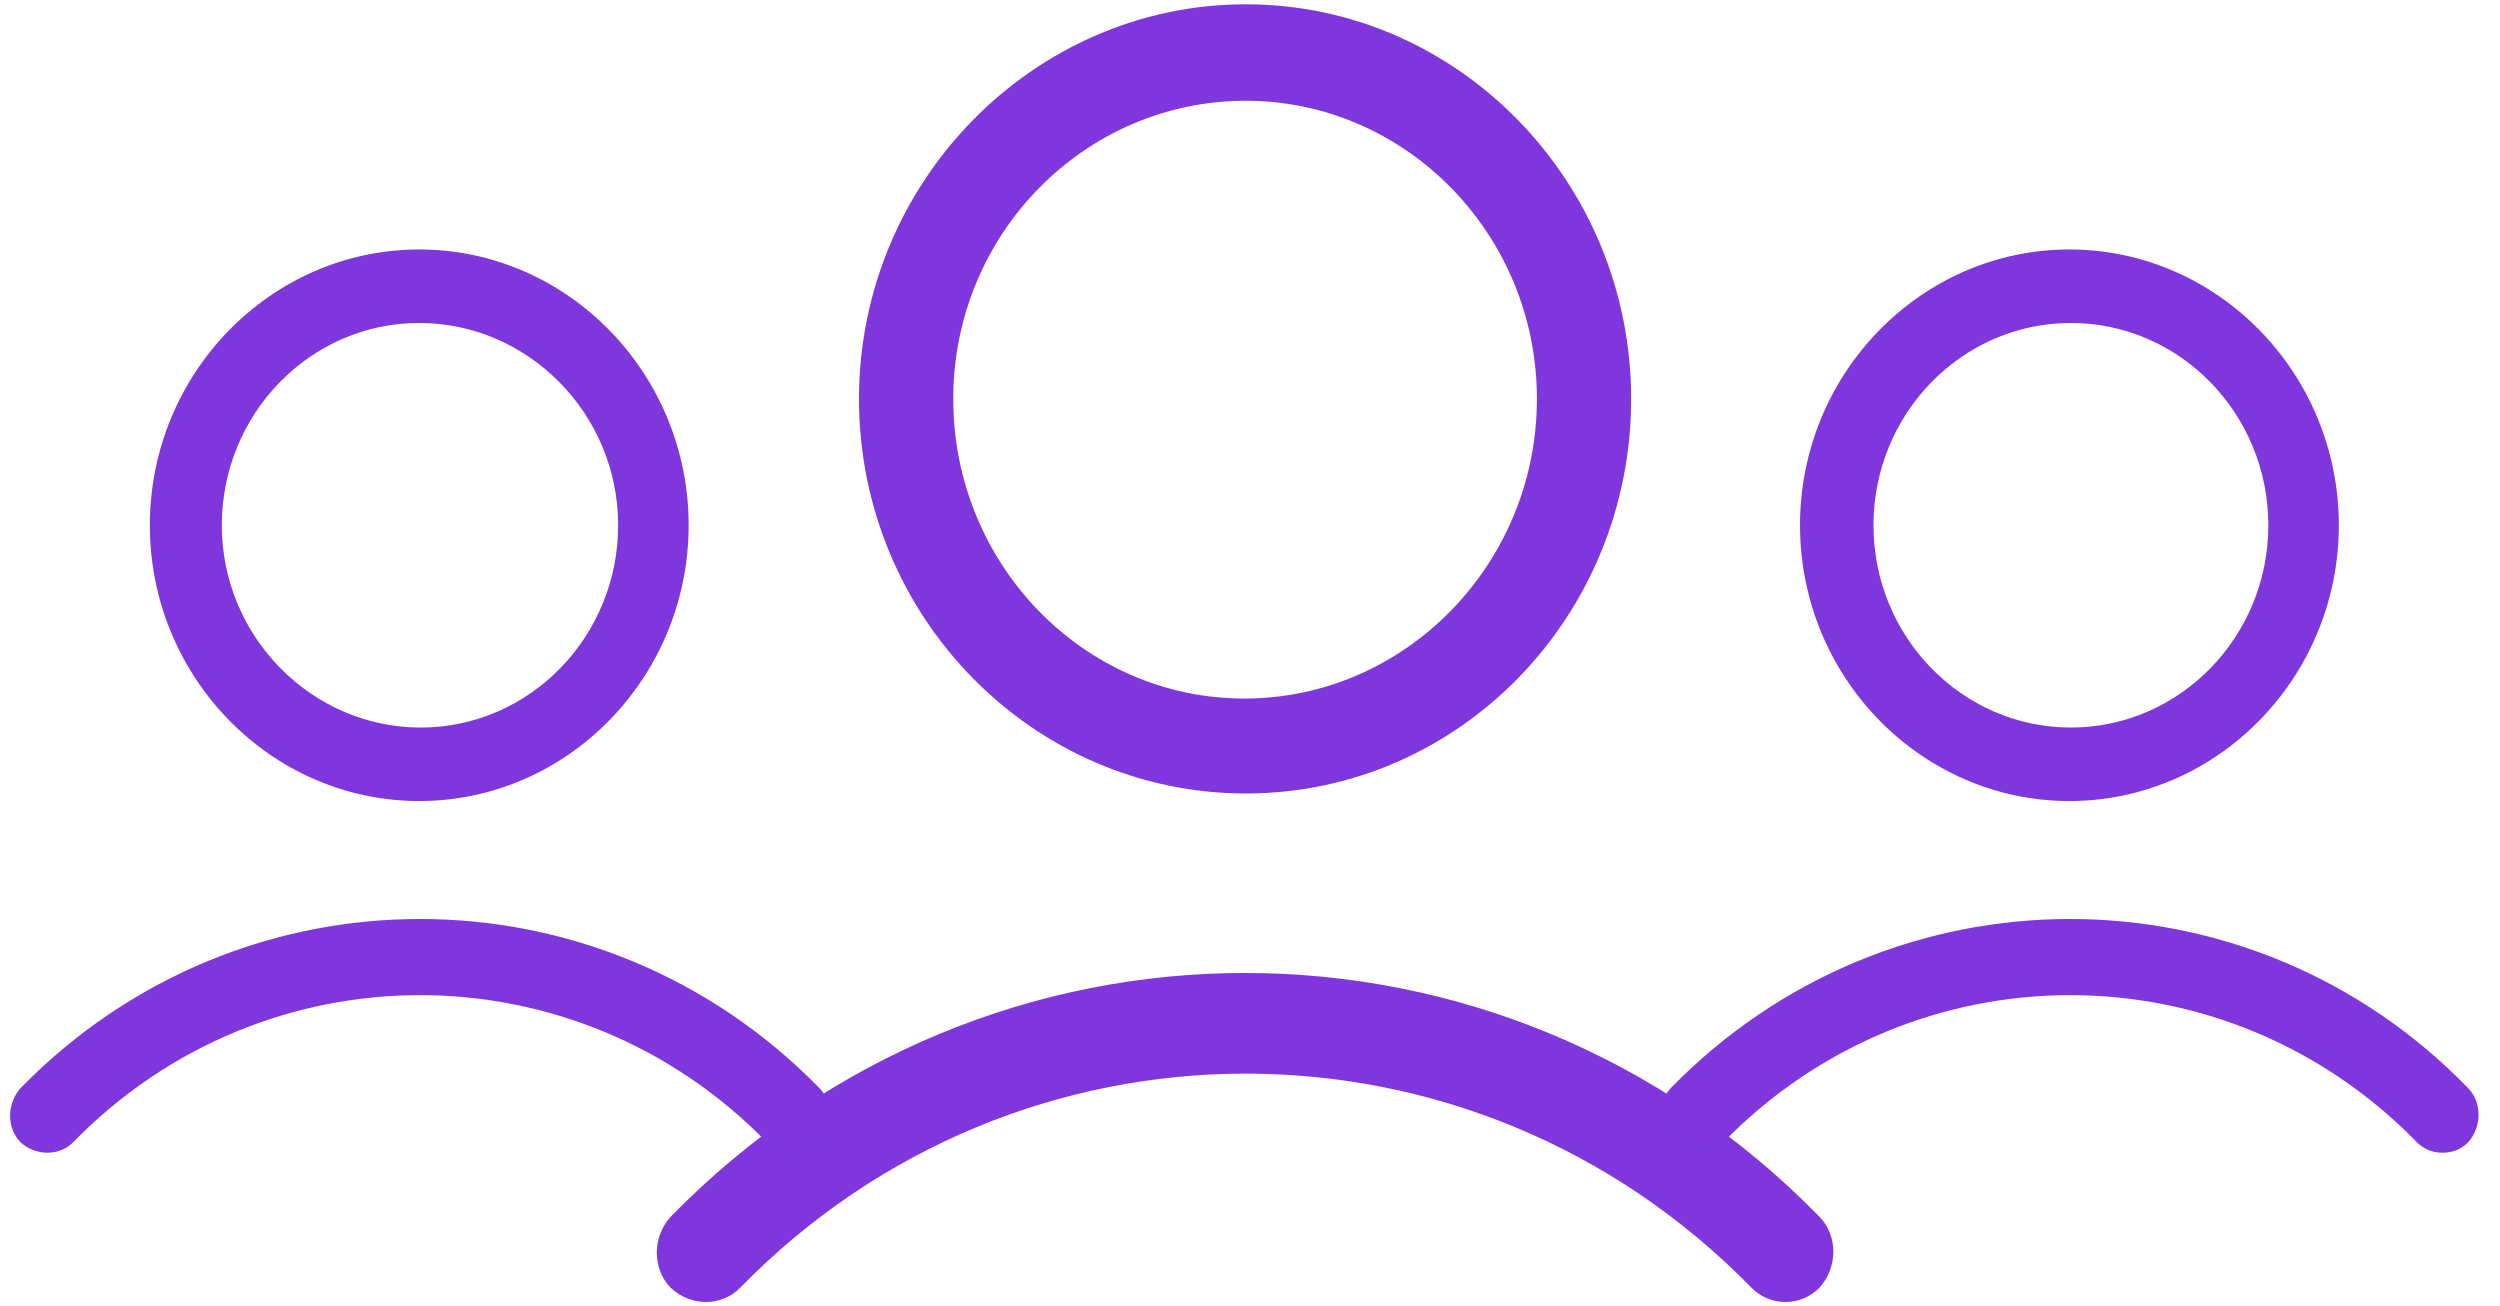 <svg width="111" height="58" viewBox="0 0 111 58" fill="none" xmlns="http://www.w3.org/2000/svg">
<g clip-path="url(#clip0)">
<path d="M38.219 17.711C38.219 27.31 45.876 35.151 55.315 35.151C64.754 35.151 72.344 27.31 72.344 17.711C72.344 8.112 64.688 0.27 55.315 0.27C45.941 0.27 38.219 8.112 38.219 17.711ZM68.318 17.711C68.318 25.079 62.443 31.095 55.249 31.095C48.054 31.095 42.245 25.079 42.245 17.711C42.245 10.342 48.12 4.394 55.315 4.394C62.443 4.394 68.318 10.342 68.318 17.711Z" fill="#7F36DD" stroke="#7F36DD" stroke-width="0.159" stroke-miterlimit="10"/>
<path d="M79.275 57.729C78.747 57.729 78.219 57.526 77.823 57.12C65.413 44.412 45.215 44.412 32.806 57.12C32.014 57.932 30.693 57.932 29.835 57.12C29.043 56.309 29.043 54.957 29.835 54.078C43.895 39.68 66.667 39.68 80.727 54.078C81.519 54.89 81.519 56.242 80.727 57.12C80.331 57.526 79.803 57.729 79.275 57.729Z" fill="#7F36DD" stroke="#7F36DD" stroke-width="0.159" stroke-miterlimit="10"/>
<path d="M6.865 23.321C6.865 29.946 12.146 35.354 18.614 35.354C25.083 35.354 30.364 29.946 30.364 23.321C30.364 16.697 25.083 11.289 18.614 11.289C12.146 11.289 6.865 16.697 6.865 23.321ZM27.657 23.321C27.657 28.391 23.631 32.515 18.68 32.515C13.73 32.515 9.637 28.391 9.637 23.321C9.637 18.251 13.664 14.128 18.614 14.128C23.565 14.128 27.657 18.251 27.657 23.321Z" fill="#7F36DD" stroke="#7F36DD" stroke-width="0.424" stroke-miterlimit="10"/>
<path d="M35.182 50.969C34.786 50.969 34.456 50.834 34.192 50.563C25.611 41.776 11.684 41.776 3.103 50.563C2.575 51.104 1.651 51.104 1.057 50.563C0.529 50.023 0.529 49.076 1.057 48.468C10.76 38.531 26.535 38.531 36.239 48.468C36.767 49.009 36.767 49.955 36.239 50.563C35.908 50.834 35.578 50.969 35.182 50.969Z" fill="#7F36DD" stroke="#7F36DD" stroke-width="0.424" stroke-miterlimit="10"/>
<path d="M80.133 23.321C80.133 29.946 85.413 35.354 91.882 35.354C98.351 35.354 103.632 29.946 103.632 23.321C103.632 16.697 98.351 11.289 91.882 11.289C85.413 11.289 80.133 16.697 80.133 23.321ZM100.925 23.321C100.925 28.391 96.899 32.515 91.948 32.515C86.998 32.515 82.971 28.391 82.971 23.321C82.971 18.251 86.998 14.128 91.948 14.128C96.899 14.128 100.925 18.251 100.925 23.321Z" fill="#7F36DD" stroke="#7F36DD" stroke-width="0.424" stroke-miterlimit="10"/>
<path d="M108.45 50.969C108.054 50.969 107.724 50.834 107.46 50.563C98.879 41.776 84.952 41.776 76.371 50.563C75.843 51.104 74.918 51.104 74.324 50.563C73.796 50.023 73.796 49.076 74.324 48.468C84.028 38.531 99.803 38.531 109.44 48.468C109.968 49.009 109.968 49.955 109.44 50.563C109.176 50.834 108.846 50.969 108.45 50.969Z" fill="#7F36DD" stroke="#7F36DD" stroke-width="0.424" stroke-miterlimit="10"/>
</g>
<defs>
<clipPath id="clip0">
<rect width="110.562" height="58" fill="white"/>
</clipPath>
</defs>
</svg>
